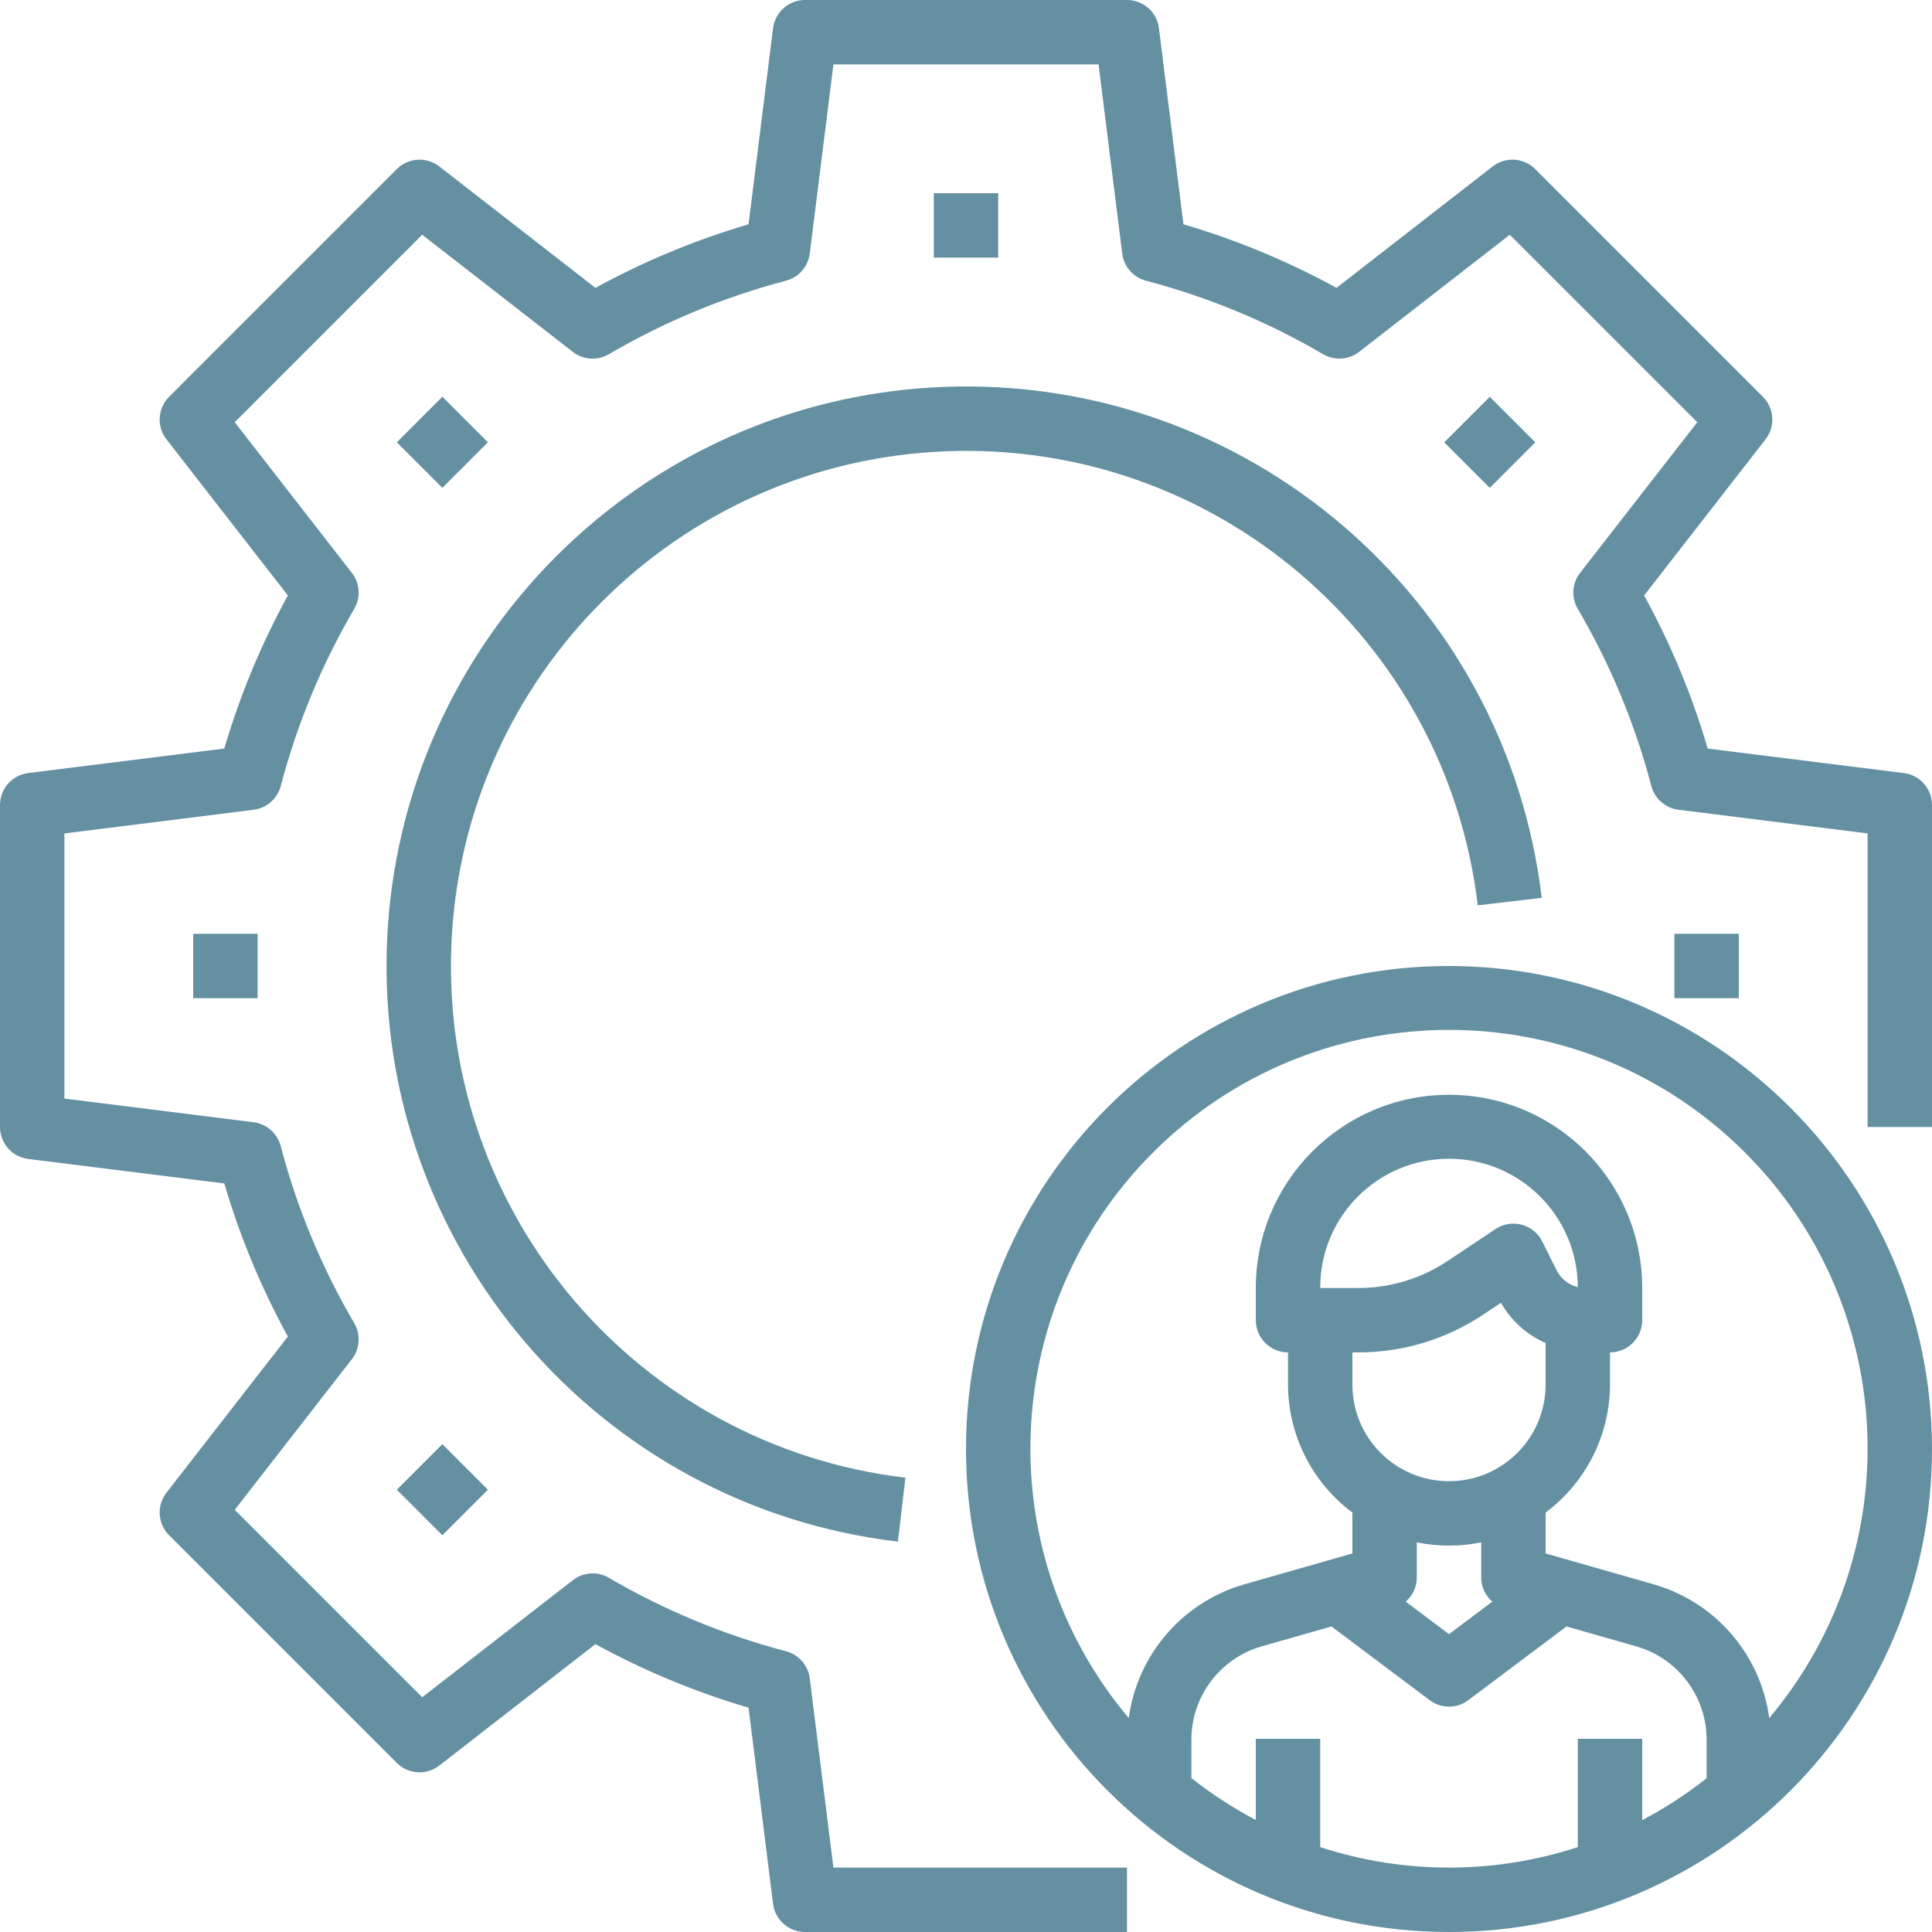 <svg width="60" height="60" viewBox="0 0 60 60" fill="none" xmlns="http://www.w3.org/2000/svg">
<g clip-path="url(#clip0)">
<path d="M59.124 24.008L53.034 23.247C52.55 21.595 51.888 20.001 51.06 18.492L54.831 13.643C55.141 13.245 55.105 12.679 54.749 12.322L47.678 5.251C47.321 4.894 46.754 4.859 46.356 5.169L41.507 8.94C39.998 8.113 38.404 7.451 36.753 6.966L35.992 0.876C35.93 0.375 35.504 0 35 0H25C24.496 0 24.07 0.375 24.008 0.876L23.247 6.966C21.596 7.451 20.002 8.113 18.492 8.94L13.643 5.169C13.245 4.859 12.679 4.895 12.322 5.251L5.251 12.322C4.895 12.679 4.859 13.245 5.169 13.643L8.94 18.492C8.113 20.002 7.451 21.596 6.966 23.247L0.876 24.008C0.375 24.07 0 24.496 0 25V35C0 35.504 0.375 35.93 0.876 35.992L6.966 36.753C7.451 38.404 8.113 39.998 8.94 41.508L5.169 46.357C4.859 46.755 4.895 47.321 5.251 47.678L12.322 54.749C12.679 55.105 13.245 55.141 13.643 54.831L18.492 51.06C20.002 51.887 21.596 52.549 23.247 53.034L24.008 59.124C24.07 59.624 24.496 60 25 60H35V58H25.883L25.148 52.125C25.098 51.719 24.805 51.385 24.41 51.281C22.481 50.774 20.631 50.007 18.91 49C18.557 48.794 18.114 48.822 17.791 49.073L13.112 52.71L7.29 46.888L10.929 42.209C11.179 41.886 11.207 41.442 11 41.09C9.992 39.369 9.224 37.519 8.717 35.59C8.613 35.195 8.279 34.902 7.873 34.852L2 34.117V25.883L7.875 25.148C8.281 25.098 8.615 24.805 8.719 24.41C9.226 22.481 9.993 20.631 11 18.91C11.207 18.557 11.178 18.114 10.927 17.791L7.29 13.112L13.112 7.29L17.791 10.929C18.114 11.179 18.558 11.207 18.91 11C20.631 9.992 22.481 9.224 24.41 8.717C24.805 8.613 25.098 8.279 25.148 7.873L25.883 2H34.117L34.852 7.875C34.902 8.281 35.195 8.615 35.591 8.719C37.52 9.226 39.37 9.993 41.09 11C41.443 11.207 41.886 11.178 42.209 10.927L46.888 7.29L52.711 13.112L49.071 17.791C48.821 18.114 48.792 18.558 49 18.91C50.009 20.63 50.777 22.481 51.284 24.41C51.388 24.805 51.722 25.098 52.128 25.148L58 25.883V35H60V25C60 24.496 59.624 24.07 59.124 24.008Z" fill="#6490A2"/>
<path d="M29 6H31V8H29V6Z" fill="#6490A2"/>
<path d="M12.324 13.736L13.738 12.322L15.152 13.736L13.738 15.15L12.324 13.736Z" fill="#6490A2"/>
<path d="M6 29H8V31H6V29Z" fill="#6490A2"/>
<path d="M12.324 46.264L13.738 44.85L15.152 46.264L13.738 47.678L12.324 46.264Z" fill="#6490A2"/>
<path d="M52 29H54V31H52V29Z" fill="#6490A2"/>
<path d="M44.852 13.737L46.266 12.323L47.68 13.737L46.266 15.151L44.852 13.737Z" fill="#6490A2"/>
<path d="M27.886 47.877L28.118 45.891C19.828 44.907 13.688 37.714 14.017 29.372C14.346 21.031 21.033 14.344 29.375 14.015C37.716 13.686 44.909 19.826 45.893 28.116L47.879 27.884C46.774 18.557 38.682 11.647 29.296 12.016C19.911 12.385 12.387 19.909 12.018 29.294C11.649 38.68 18.559 46.772 27.886 47.877Z" fill="#6490A2"/>
<path d="M45 30C36.716 30 30 36.716 30 45C30 53.284 36.716 60 45 60C53.284 60 60 53.284 60 45C59.991 36.72 53.28 30.009 45 30ZM41 57.364V54H39V56.521C38.295 56.15 37.626 55.714 37 55.221V54.02C37.003 52.681 37.89 51.504 39.176 51.131L41.35 50.511L44.4 52.8C44.755 53.067 45.245 53.067 45.6 52.8L48.649 50.511L50.824 51.132C52.11 51.504 52.997 52.681 53 54.02V55.226C52.374 55.72 51.705 56.155 51 56.526V54H49V57.364C46.401 58.212 43.599 58.212 41 57.364ZM48.34 39.446L47.895 38.554C47.767 38.297 47.535 38.108 47.257 38.034C46.98 37.961 46.685 38.01 46.445 38.168L44.957 39.16C44.136 39.709 43.171 40.001 42.184 40H41C40.992 37.791 42.777 35.994 44.986 35.986C47.195 35.978 48.992 37.763 49 39.972C48.713 39.903 48.472 39.71 48.34 39.446ZM42.184 42C43.566 42.001 44.917 41.592 46.066 40.824L46.614 40.459C46.929 41.015 47.415 41.453 48 41.709V43C48 44.657 46.657 46 45 46C43.343 46 42 44.657 42 43V42H42.184ZM45 48C45.336 48.001 45.671 47.967 46 47.9V49C46.003 49.285 46.129 49.554 46.345 49.74L45 50.75L43.655 49.74C43.871 49.554 43.997 49.285 44 49V47.9C44.329 47.967 44.664 48.001 45 48ZM54.945 53.356C54.681 51.389 53.281 49.763 51.375 49.208L48 48.244V46.974C49.254 46.038 49.996 44.565 50 43V42C50.552 42 51 41.552 51 41V40C51 36.687 48.313 34 45 34C41.687 34 39 36.687 39 40V41C39 41.552 39.448 42 40 42V43C40.004 44.565 40.746 46.038 42 46.974V48.244L38.626 49.208C36.72 49.762 35.32 51.389 35.055 53.356C30.617 48.084 31.064 40.265 36.074 35.533C41.084 30.801 48.916 30.801 53.926 35.533C58.937 40.265 59.383 48.084 54.945 53.356Z" fill="#6490A2"/>
</g>
<defs>
<clipPath id="clip0">
<rect width="60" height="60" fill="white"/>
</clipPath>
</defs>
</svg>
